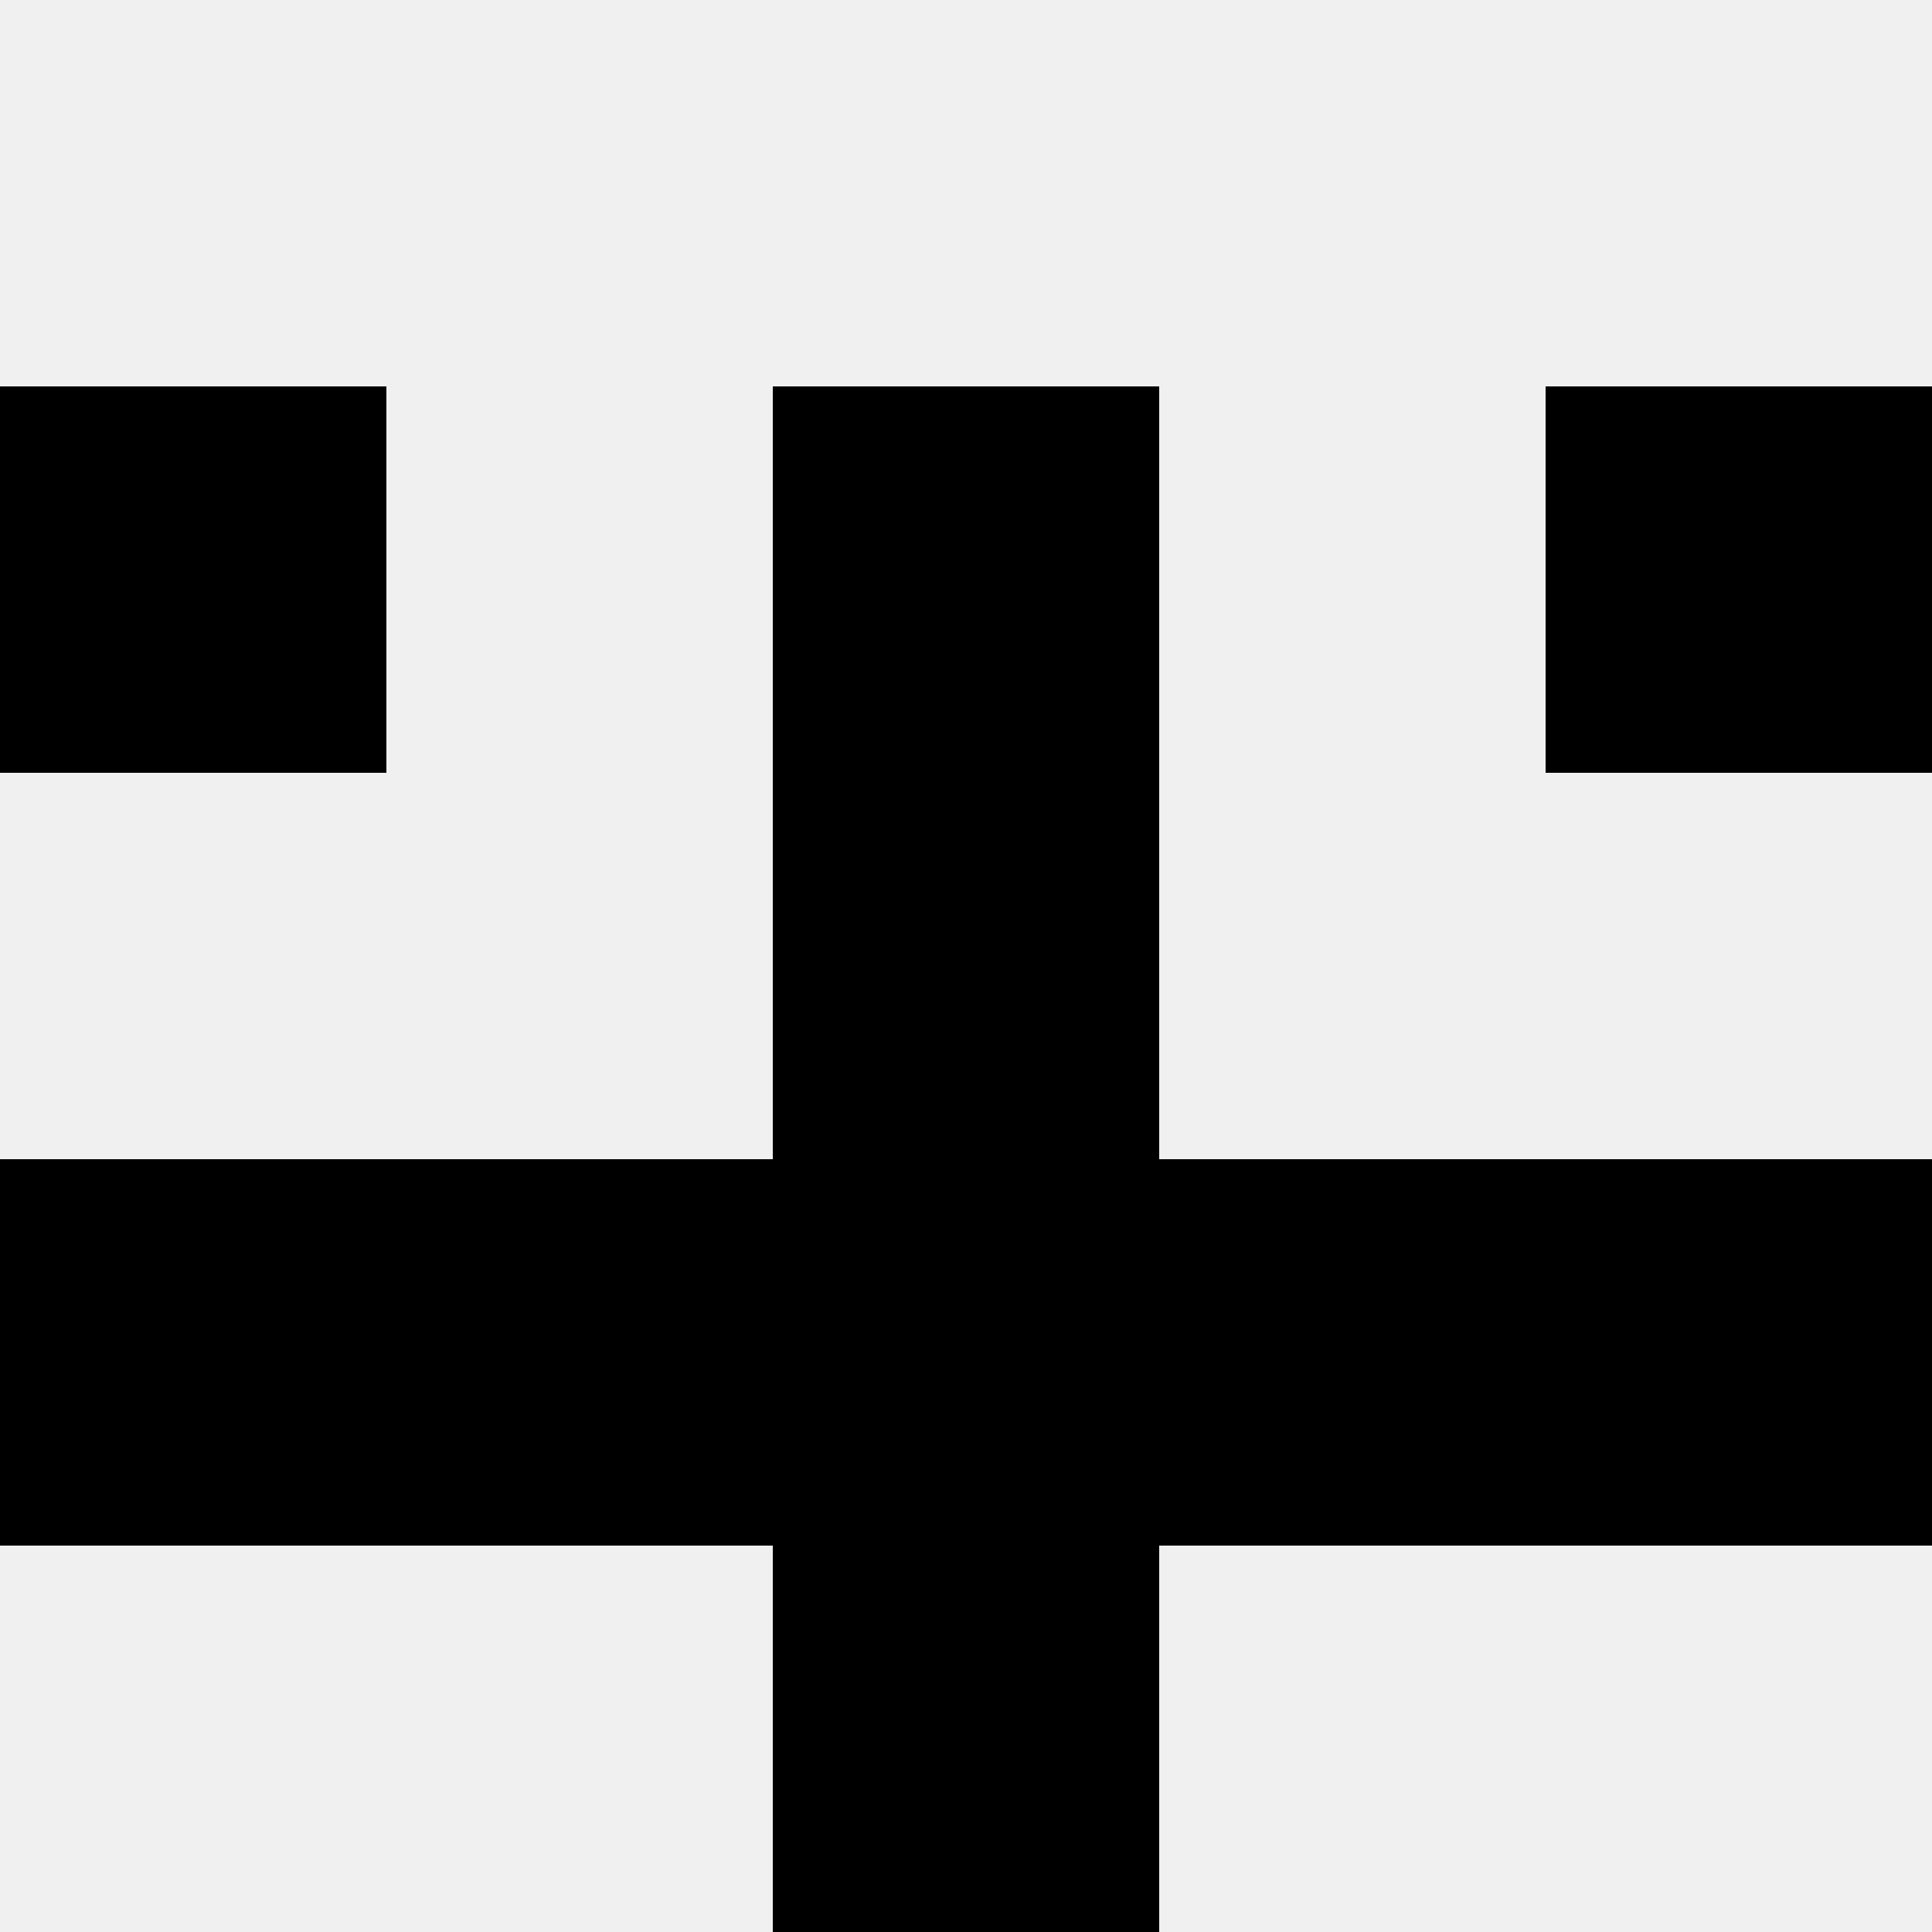 <svg width='80' height='80' xmlns='http://www.w3.org/2000/svg'><rect width='100%' height='100%' fill='#f0f0f0'/><rect x='0' y='16' width='16' height='16' fill='hsl(152, 70%, 50%)' /><rect x='64' y='16' width='16' height='16' fill='hsl(152, 70%, 50%)' /><rect x='32' y='16' width='16' height='16' fill='hsl(152, 70%, 50%)' /><rect x='32' y='16' width='16' height='16' fill='hsl(152, 70%, 50%)' /><rect x='32' y='32' width='16' height='16' fill='hsl(152, 70%, 50%)' /><rect x='32' y='32' width='16' height='16' fill='hsl(152, 70%, 50%)' /><rect x='0' y='48' width='16' height='16' fill='hsl(152, 70%, 50%)' /><rect x='64' y='48' width='16' height='16' fill='hsl(152, 70%, 50%)' /><rect x='16' y='48' width='16' height='16' fill='hsl(152, 70%, 50%)' /><rect x='48' y='48' width='16' height='16' fill='hsl(152, 70%, 50%)' /><rect x='32' y='48' width='16' height='16' fill='hsl(152, 70%, 50%)' /><rect x='32' y='48' width='16' height='16' fill='hsl(152, 70%, 50%)' /><rect x='32' y='64' width='16' height='16' fill='hsl(152, 70%, 50%)' /><rect x='32' y='64' width='16' height='16' fill='hsl(152, 70%, 50%)' /></svg>